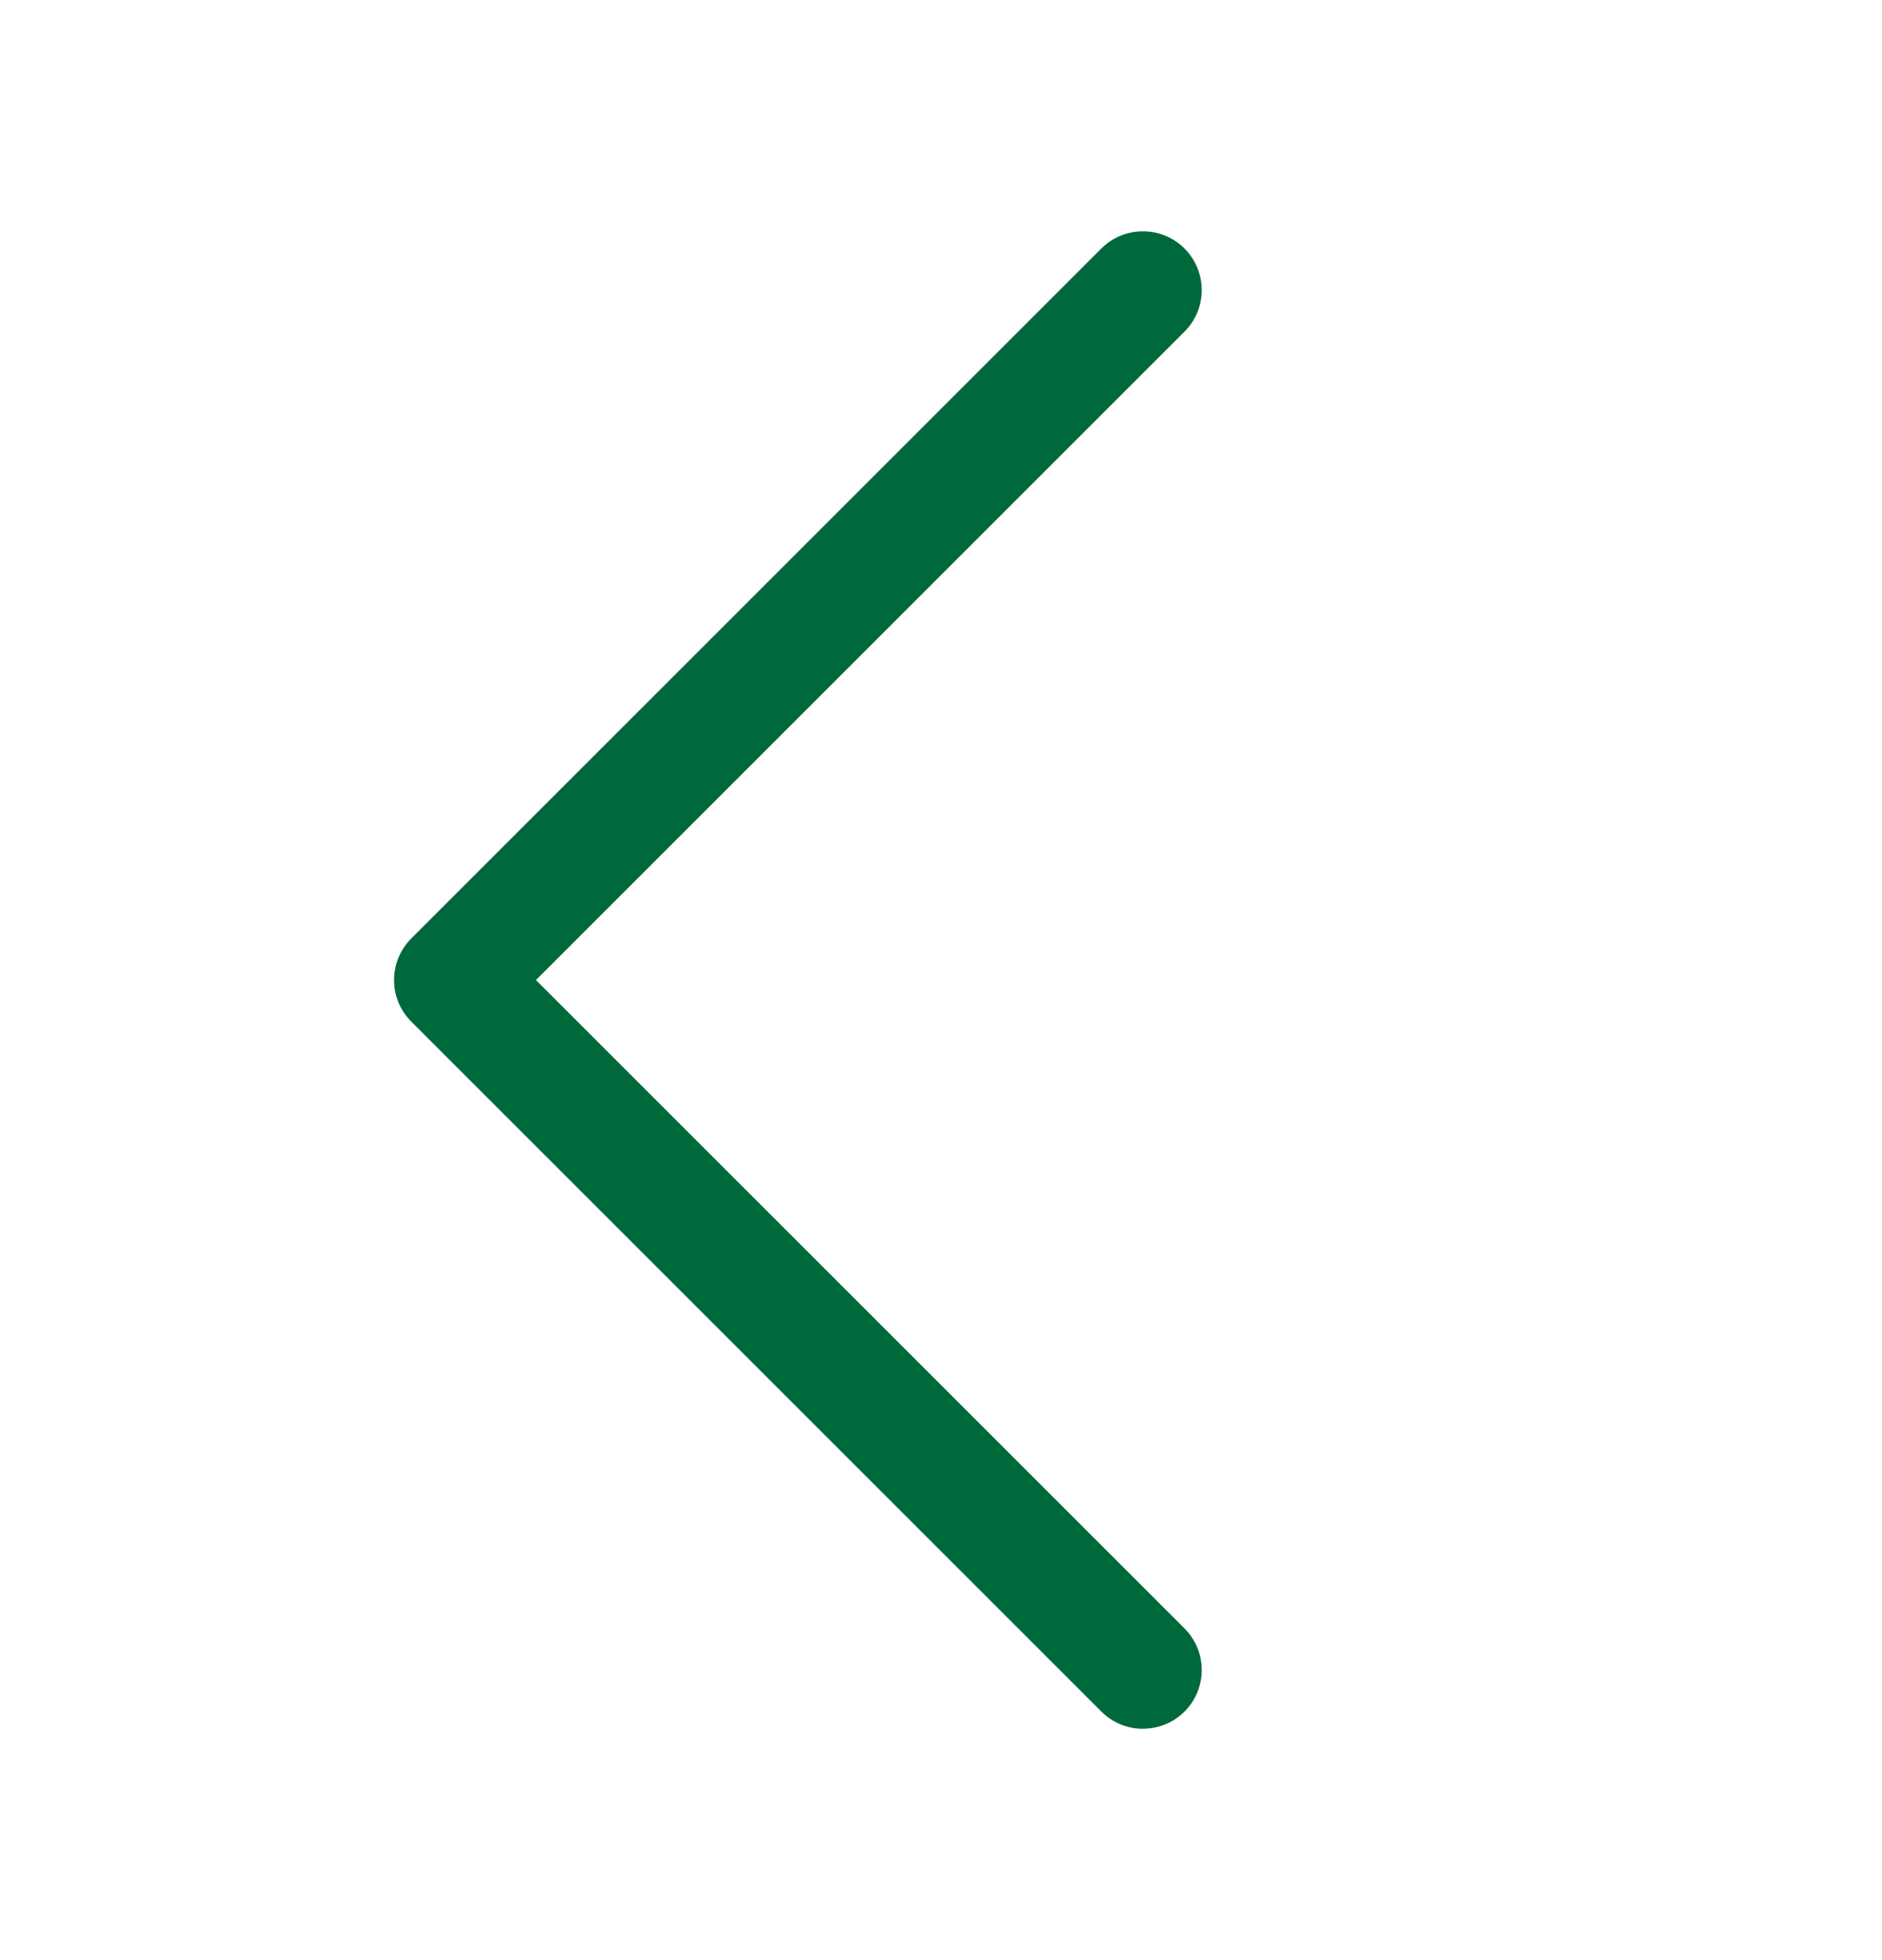 <svg width="24" height="25" viewBox="0 0 24 25" fill="none" xmlns="http://www.w3.org/2000/svg">
<path d="M14.575 22.049C14.477 22.05 14.379 22.03 14.288 21.992C14.197 21.955 14.114 21.899 14.045 21.83L5.245 13.03C5.175 12.96 5.12 12.878 5.082 12.787C5.044 12.696 5.025 12.598 5.025 12.5C5.025 12.401 5.044 12.304 5.082 12.213C5.12 12.122 5.175 12.039 5.245 11.969L14.045 3.169C14.115 3.1 14.197 3.044 14.288 3.007C14.379 2.969 14.477 2.95 14.575 2.95C14.674 2.95 14.771 2.969 14.862 3.007C14.953 3.044 15.036 3.1 15.105 3.169C15.175 3.239 15.23 3.322 15.268 3.413C15.306 3.504 15.325 3.601 15.325 3.7C15.325 3.798 15.306 3.896 15.268 3.987C15.23 4.078 15.175 4.16 15.105 4.23L6.835 12.5L15.105 20.769C15.21 20.874 15.282 21.008 15.311 21.153C15.34 21.299 15.325 21.449 15.268 21.587C15.211 21.724 15.115 21.841 14.992 21.923C14.868 22.006 14.723 22.049 14.575 22.049H14.575Z" fill="#00693C"/>
</svg>
